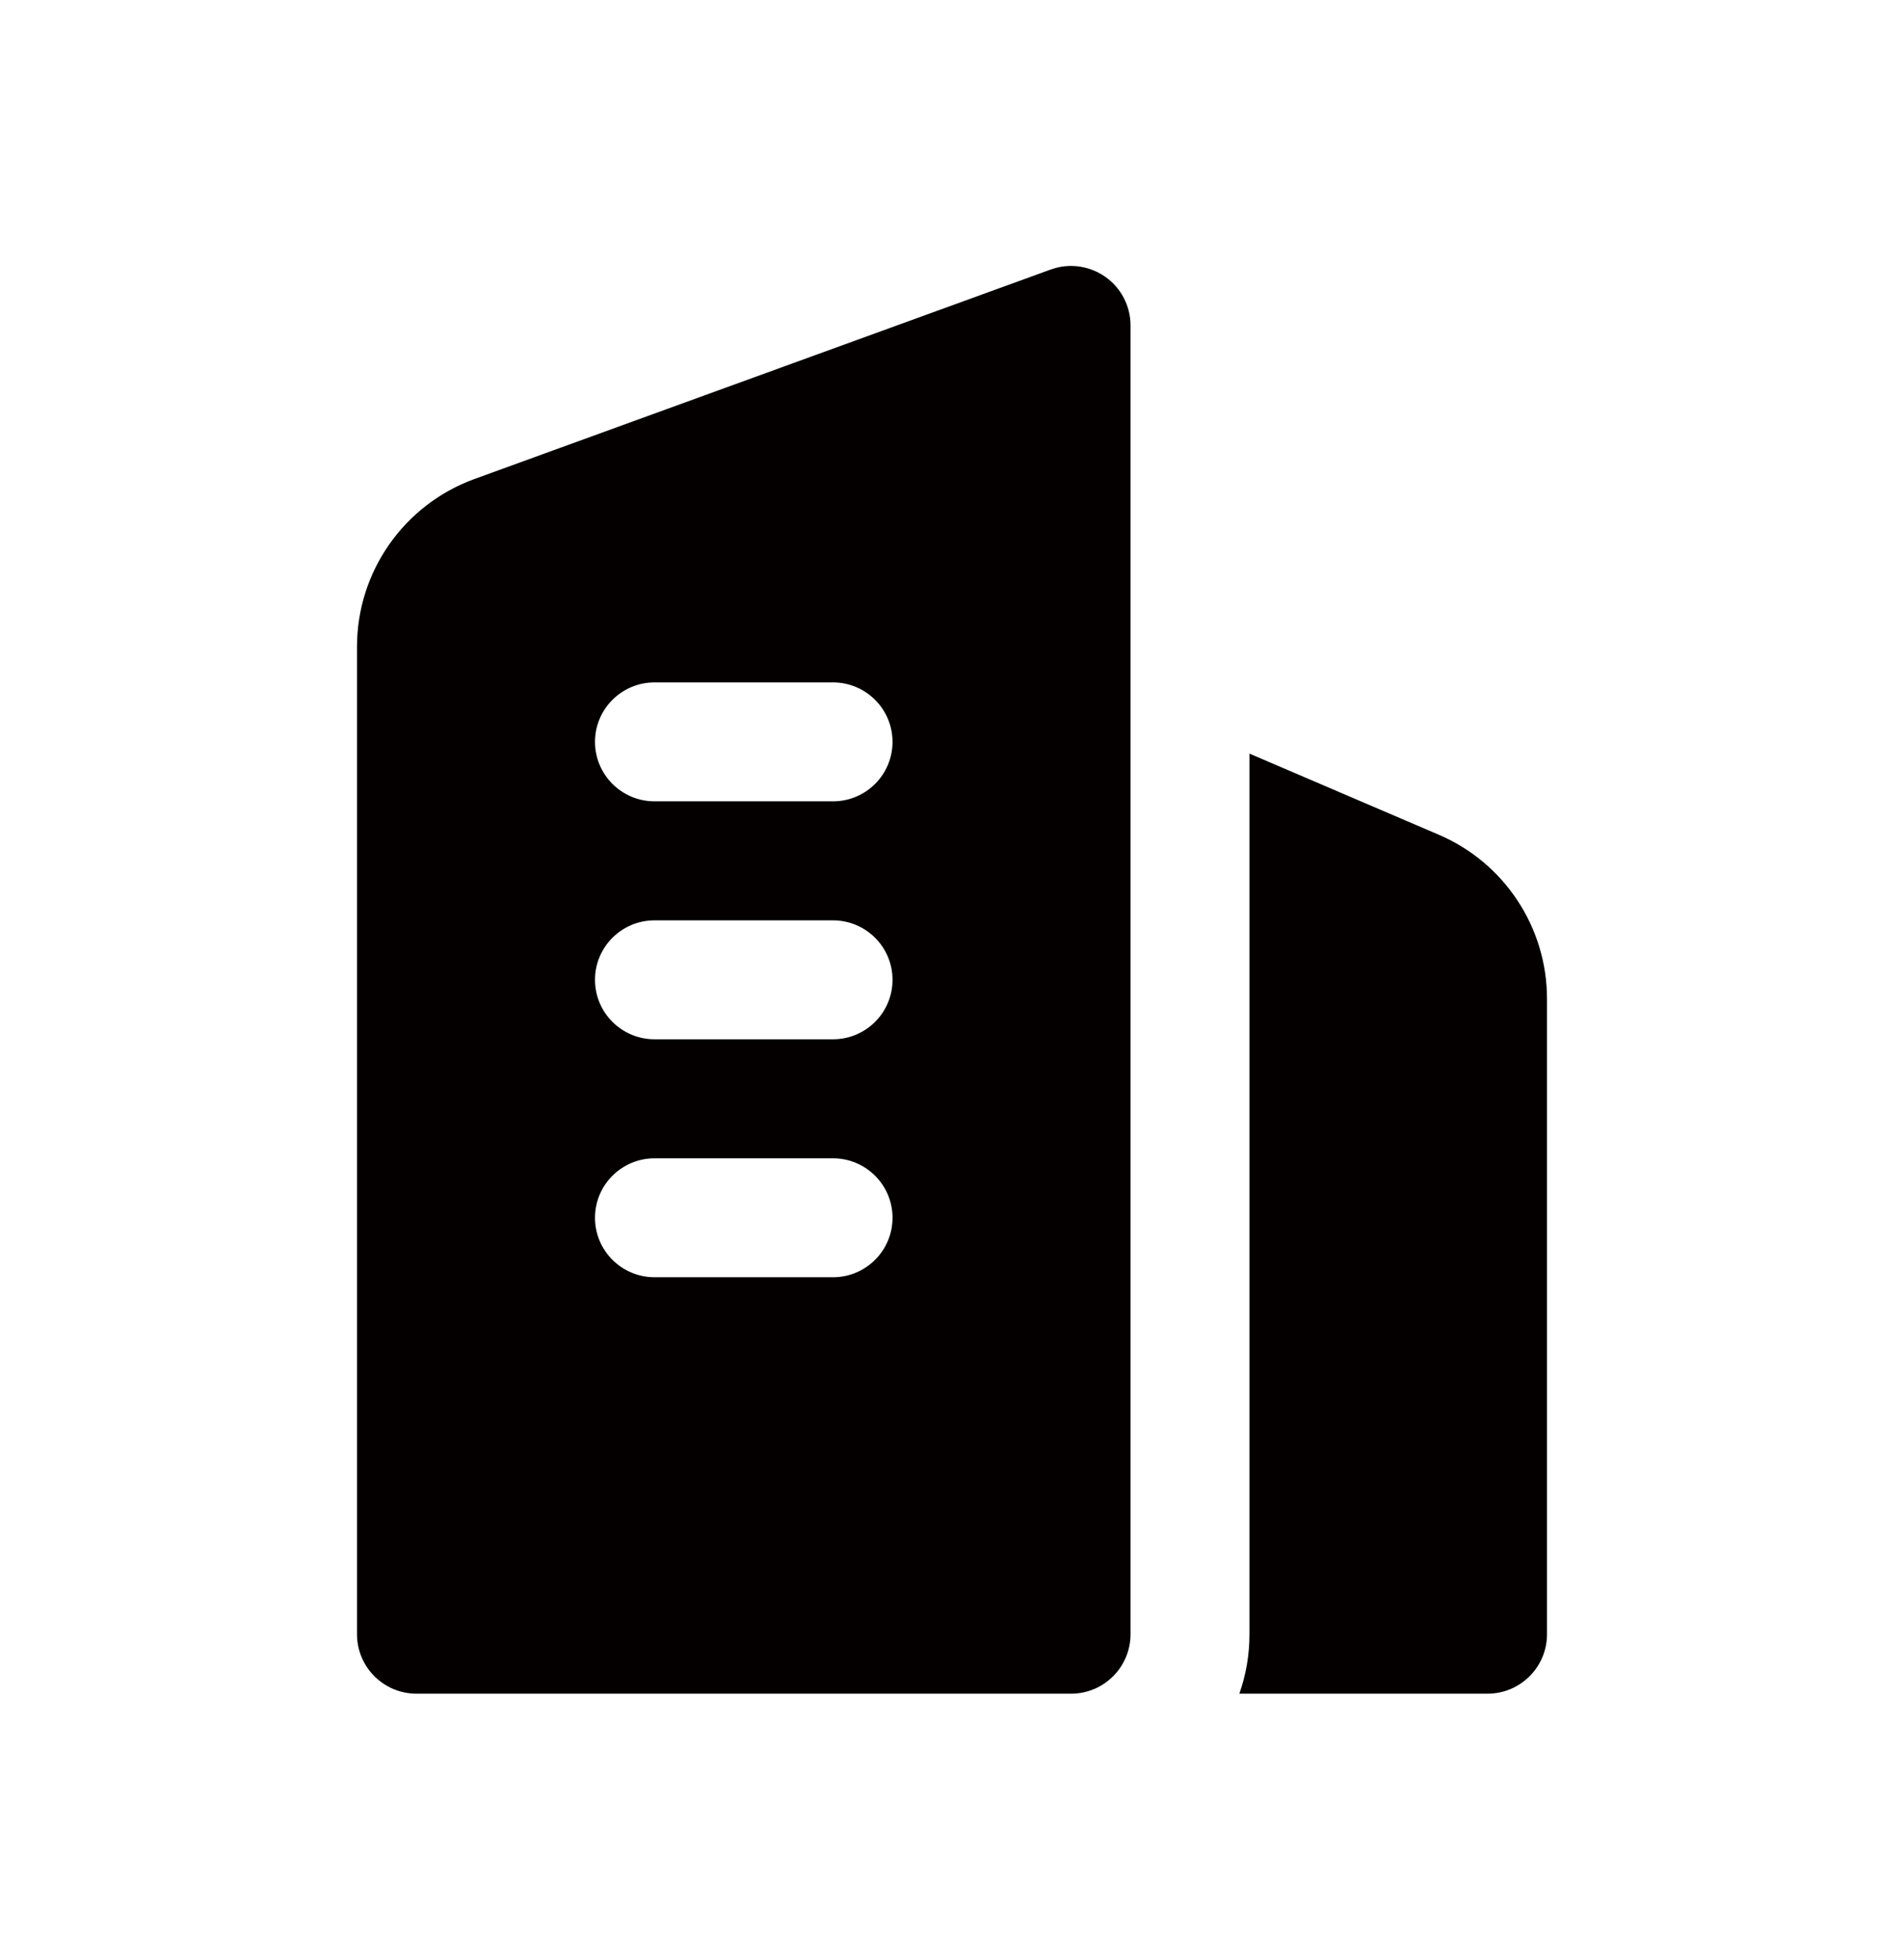 <svg width="34" height="35" viewBox="0 0 34 35" fill="none" xmlns="http://www.w3.org/2000/svg">
<path fill-rule="evenodd" clip-rule="evenodd" d="M19.138 4.75C19.349 4.753 19.557 4.818 19.735 4.942C20.019 5.141 20.188 5.466 20.188 5.812V29.188C20.188 29.77 19.719 30.243 19.139 30.25H19.125H7.438C6.851 30.25 6.375 29.774 6.375 29.188C6.375 29.188 6.375 16.048 6.375 11.551C6.375 10.21 7.213 9.014 8.473 8.555C11.576 7.428 18.762 4.814 18.762 4.814C18.874 4.773 18.99 4.752 19.106 4.75H19.122H19.138ZM22.312 13.46L25.693 14.909C26.865 15.411 27.625 16.564 27.625 17.839V29.188C27.625 29.774 27.149 30.25 26.562 30.25H22.131C22.249 29.917 22.312 29.56 22.312 29.188V13.46ZM14.889 22.812C15.469 22.805 15.938 22.332 15.938 21.75C15.938 21.163 15.461 20.688 14.875 20.688H11.688C11.101 20.688 10.625 21.163 10.625 21.75C10.625 22.337 11.101 22.812 11.688 22.812H14.875H14.889ZM14.889 18.562C15.469 18.555 15.938 18.082 15.938 17.5C15.938 16.913 15.461 16.438 14.875 16.438H11.688C11.101 16.438 10.625 16.913 10.625 17.5C10.625 18.087 11.101 18.562 11.688 18.562H14.875H14.889ZM14.889 14.312C15.469 14.305 15.938 13.832 15.938 13.25C15.938 12.664 15.461 12.188 14.875 12.188H11.688C11.101 12.188 10.625 12.664 10.625 13.25C10.625 13.836 11.101 14.312 11.688 14.312H14.875H14.889Z" fill="#040000"/>
</svg>
